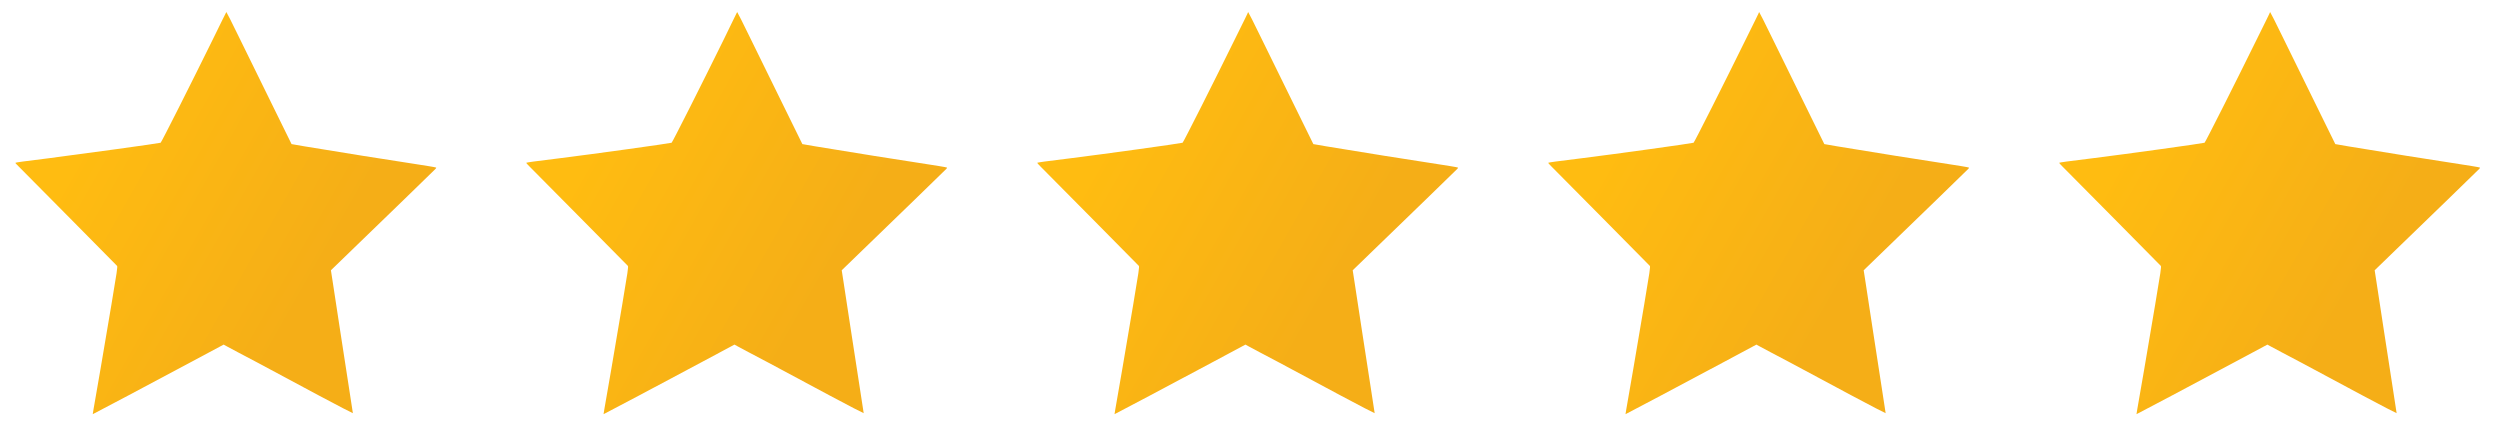 <?xml version="1.0" encoding="utf-8"?>
<!-- Generator: Adobe Illustrator 25.2.1, SVG Export Plug-In . SVG Version: 6.00 Build 0)  -->
<svg version="1.1" id="Layer_1" xmlns="http://www.w3.org/2000/svg" xmlns:xlink="http://www.w3.org/1999/xlink" x="0px" y="0px"
	 viewBox="0 0 148 25" style="enable-background:new 0 0 148 25;" xml:space="preserve">
<style type="text/css">
	.st0{fill:url(#SVGID_1_);}
	.st1{fill:url(#SVGID_2_);}
	.st2{fill:url(#SVGID_3_);}
	.st3{fill:url(#SVGID_4_);}
	.st4{fill:url(#SVGID_5_);}
</style>
<linearGradient id="SVGID_1_" gradientUnits="userSpaceOnUse" x1="2.992" y1="8.94" x2="23.381" y2="20.524">
	<stop  offset="0.058" style="stop-color:#FFBC11"/>
	<stop  offset="0.747" style="stop-color:#F5AE17"/>
</linearGradient>
<path class="st0" d="M12.61,2.31c-1.26,2.56-3.05,6.11-3.1,6.14C9.47,8.48,4.89,9.11,2.87,9.37C1.4,9.55,0.9,9.62,0.91,9.64
	C0.9,9.65,1,9.75,1.12,9.87c0.37,0.37,5.77,5.82,5.81,5.87c0.04,0.04-0.01,0.37-0.33,2.27c-0.41,2.44-0.97,5.73-1.06,6.2
	c-0.03,0.17-0.05,0.31-0.05,0.31c0.02,0,3.66-1.93,5.9-3.13l1.85-0.99l0.2,0.11c0.11,0.06,0.93,0.5,1.83,0.97
	c0.89,0.48,2.52,1.35,3.62,1.94c1.1,0.59,2,1.05,2,1.04c0-0.02-0.1-0.69-0.23-1.5c-0.13-0.81-0.37-2.39-0.54-3.5
	c-0.17-1.12-0.36-2.35-0.42-2.75l-0.11-0.71l1.25-1.21c0.69-0.66,2.07-2,3.07-2.97s1.84-1.79,1.87-1.82
	c0.03-0.03,0.05-0.06,0.04-0.08c-0.01-0.02-0.77-0.14-1.68-0.28c-1.45-0.22-3.64-0.57-6.13-0.98l-0.75-0.13l-1.2-2.44
	c-0.66-1.34-1.52-3.1-1.92-3.91c-0.39-0.81-0.73-1.47-0.74-1.47S13.05,1.42,12.61,2.31z"/>
<linearGradient id="SVGID_2_" gradientUnits="userSpaceOnUse" x1="33.242" y1="8.94" x2="53.631" y2="20.524">
	<stop  offset="0.058" style="stop-color:#FFBC11"/>
	<stop  offset="0.747" style="stop-color:#F5AE17"/>
</linearGradient>
<path class="st1" d="M42.86,2.31c-1.26,2.56-3.05,6.11-3.1,6.14c-0.04,0.03-4.62,0.67-6.64,0.92c-1.48,0.18-1.97,0.25-1.97,0.27
	c0,0.01,0.09,0.11,0.21,0.23c0.37,0.37,5.77,5.82,5.81,5.87c0.04,0.04-0.01,0.37-0.33,2.27c-0.41,2.44-0.97,5.73-1.06,6.2
	c-0.03,0.17-0.05,0.31-0.05,0.31c0.02,0,3.66-1.93,5.9-3.13l1.85-0.99l0.2,0.11c0.11,0.06,0.93,0.5,1.83,0.97
	c0.89,0.48,2.52,1.35,3.62,1.94c1.1,0.59,2,1.05,2,1.04c0-0.02-0.1-0.69-0.23-1.5c-0.13-0.81-0.37-2.39-0.54-3.5
	c-0.17-1.12-0.36-2.35-0.42-2.75l-0.11-0.71l1.25-1.21c0.69-0.66,2.07-2,3.07-2.97c1-0.97,1.84-1.79,1.87-1.82
	c0.03-0.03,0.05-0.06,0.04-0.08c-0.01-0.02-0.77-0.14-1.68-0.28c-1.45-0.22-3.64-0.57-6.13-0.98l-0.75-0.13l-1.2-2.44
	c-0.66-1.34-1.52-3.1-1.92-3.91c-0.39-0.81-0.73-1.47-0.74-1.47S43.3,1.42,42.86,2.31z"/>
<linearGradient id="SVGID_3_" gradientUnits="userSpaceOnUse" x1="63.492" y1="8.94" x2="83.881" y2="20.524">
	<stop  offset="0.058" style="stop-color:#FFBC11"/>
	<stop  offset="0.747" style="stop-color:#F5AE17"/>
</linearGradient>
<path class="st2" d="M73.11,2.31c-1.26,2.56-3.05,6.11-3.1,6.14c-0.04,0.03-4.62,0.67-6.64,0.92c-1.48,0.18-1.97,0.25-1.97,0.27
	c0,0.01,0.09,0.11,0.21,0.23c0.37,0.37,5.77,5.82,5.81,5.87c0.04,0.04-0.01,0.37-0.33,2.27c-0.41,2.44-0.97,5.73-1.06,6.2
	c-0.03,0.17-0.05,0.31-0.05,0.31c0.02,0,3.66-1.93,5.9-3.13l1.85-0.99l0.2,0.11c0.11,0.06,0.93,0.5,1.83,0.97
	c0.89,0.48,2.52,1.35,3.62,1.94c1.1,0.59,2,1.05,2,1.04c0-0.02-0.1-0.69-0.23-1.5c-0.13-0.81-0.37-2.39-0.54-3.5
	c-0.17-1.12-0.36-2.35-0.42-2.75l-0.11-0.71l1.25-1.21c0.69-0.66,2.07-2,3.07-2.97c1-0.97,1.84-1.79,1.87-1.82
	c0.03-0.03,0.05-0.06,0.04-0.08c-0.01-0.02-0.77-0.14-1.68-0.28c-1.45-0.22-3.64-0.57-6.13-0.98l-0.75-0.13l-1.2-2.44
	c-0.66-1.34-1.52-3.1-1.92-3.91c-0.39-0.81-0.73-1.47-0.74-1.47C73.91,0.7,73.55,1.42,73.11,2.31z"/>
<linearGradient id="SVGID_4_" gradientUnits="userSpaceOnUse" x1="93.742" y1="8.94" x2="114.131" y2="20.524">
	<stop  offset="0.058" style="stop-color:#FFBC11"/>
	<stop  offset="0.747" style="stop-color:#F5AE17"/>
</linearGradient>
<path class="st3" d="M103.36,2.31c-1.26,2.56-3.05,6.11-3.1,6.14c-0.04,0.03-4.62,0.67-6.64,0.92c-1.48,0.18-1.97,0.25-1.97,0.27
	c0,0.01,0.09,0.11,0.21,0.23c0.37,0.37,5.77,5.82,5.81,5.87c0.04,0.04-0.01,0.37-0.33,2.27c-0.41,2.44-0.97,5.73-1.06,6.2
	c-0.03,0.17-0.05,0.31-0.05,0.31c0.02,0,3.66-1.93,5.9-3.13l1.85-0.99l0.2,0.11c0.11,0.06,0.93,0.5,1.83,0.97
	c0.89,0.48,2.52,1.35,3.62,1.94c1.1,0.59,2,1.05,2,1.04c0-0.02-0.1-0.69-0.23-1.5c-0.13-0.81-0.37-2.39-0.54-3.5
	c-0.17-1.12-0.36-2.35-0.42-2.75l-0.11-0.71l1.25-1.21c0.69-0.66,2.07-2,3.07-2.97c1-0.97,1.84-1.79,1.87-1.82
	c0.03-0.03,0.05-0.06,0.04-0.08c-0.01-0.02-0.77-0.14-1.68-0.28c-1.45-0.22-3.64-0.57-6.13-0.98l-0.75-0.13l-1.2-2.44
	c-0.66-1.34-1.52-3.1-1.92-3.91c-0.39-0.81-0.73-1.47-0.74-1.47C104.16,0.7,103.8,1.42,103.36,2.31z"/>
<linearGradient id="SVGID_5_" gradientUnits="userSpaceOnUse" x1="123.992" y1="8.94" x2="144.381" y2="20.524">
	<stop  offset="0.058" style="stop-color:#FFBC11"/>
	<stop  offset="0.747" style="stop-color:#F5AE17"/>
</linearGradient>
<path class="st4" d="M133.61,2.31c-1.26,2.56-3.05,6.11-3.1,6.14c-0.04,0.03-4.62,0.67-6.64,0.92c-1.48,0.18-1.97,0.25-1.97,0.27
	c0,0.01,0.09,0.11,0.21,0.23c0.37,0.37,5.77,5.82,5.81,5.87c0.04,0.04-0.01,0.37-0.33,2.27c-0.41,2.44-0.97,5.73-1.06,6.2
	c-0.03,0.17-0.05,0.31-0.05,0.31c0.02,0,3.66-1.93,5.9-3.13l1.85-0.99l0.2,0.11c0.11,0.06,0.93,0.5,1.83,0.97
	c0.89,0.48,2.52,1.35,3.62,1.94c1.1,0.59,2,1.05,2,1.04c0-0.02-0.1-0.69-0.23-1.5c-0.13-0.81-0.37-2.39-0.54-3.5
	c-0.17-1.12-0.36-2.35-0.42-2.75l-0.11-0.71l1.25-1.21c0.69-0.66,2.07-2,3.07-2.97c1-0.97,1.84-1.79,1.87-1.82
	c0.03-0.03,0.05-0.06,0.04-0.08c-0.01-0.02-0.77-0.14-1.68-0.28c-1.45-0.22-3.64-0.57-6.13-0.98l-0.75-0.13l-1.2-2.44
	c-0.66-1.34-1.52-3.1-1.92-3.91c-0.39-0.81-0.73-1.47-0.74-1.47C134.41,0.7,134.05,1.42,133.61,2.31z"/>
</svg>
